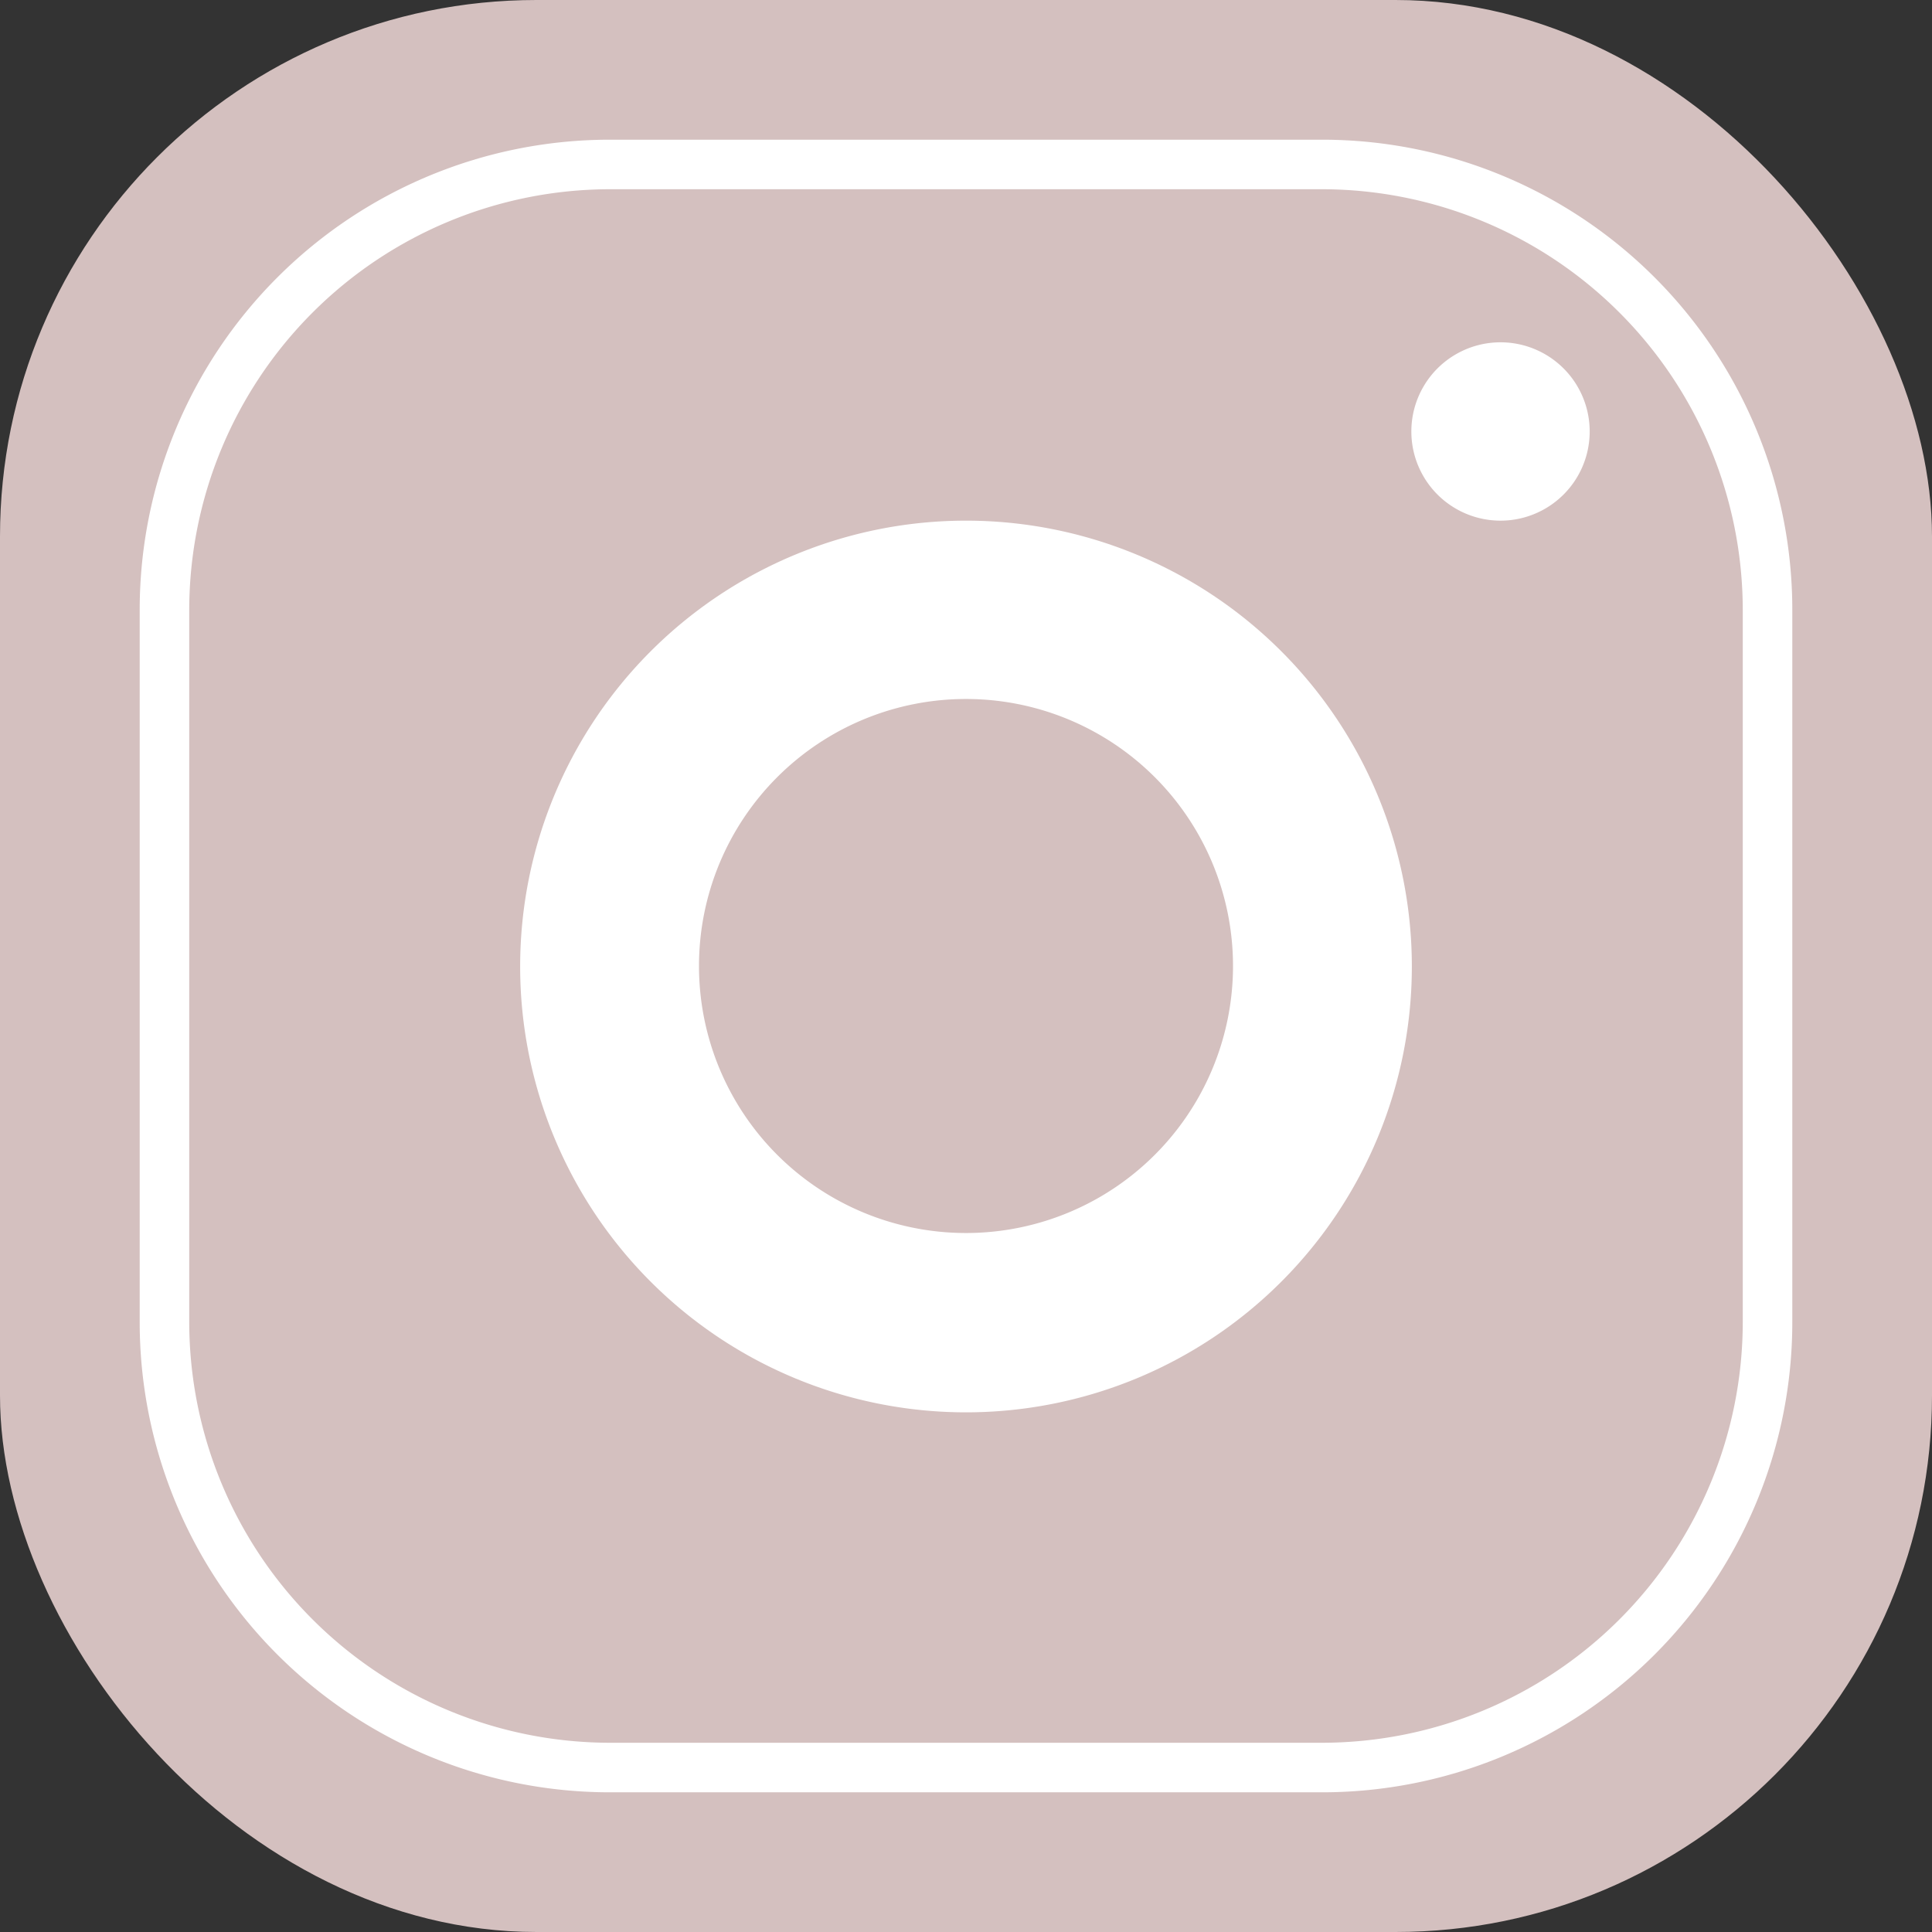 <svg xmlns="http://www.w3.org/2000/svg" width="39" height="39" viewBox="0 0 39 39"><rect x="0" y="0" width="39" height="39" fill="#333333" stroke="none"/><g id="Layer_2" data-name="Layer 2"><g id="Layer_1-2" data-name="Layer 1"><circle cx="19.5" cy="19.5" r="5.39" style="fill:#d4c0bf"/><circle cx="19.5" cy="19.5" r="5.39" style="fill:#d4c0bf"/><rect width="39" height="39" rx="10.83" style="fill:#d4c0bf"/><path d="M26.69,36.18H12.31a9.49,9.49,0,0,1-9.49-9.49V12.31a9.49,9.49,0,0,1,9.49-9.49H26.69a9.49,9.49,0,0,1,9.49,9.49V26.69A9.49,9.49,0,0,1,26.69,36.18ZM12.31,3.82a8.5,8.5,0,0,0-8.49,8.49V26.69a8.5,8.5,0,0,0,8.49,8.49H26.69a8.5,8.5,0,0,0,8.49-8.49V12.31a8.5,8.5,0,0,0-8.49-8.49Z" style="fill:#fff"/><path d="M30.29,10.51a1.8,1.8,0,0,1,0-3.6,1.8,1.8,0,1,1,0,3.6Z" style="fill:#fff"/><circle cx="19.5" cy="19.5" r="5.39" style="fill:#d4c0bf"/><circle cx="19.5" cy="19.5" r="5.39" style="fill:#d4c0bf"/><path d="M19.5,10.51a9,9,0,1,0,9,9A9,9,0,0,0,19.5,10.51Zm0,14.38a5.39,5.39,0,1,1,5.39-5.39A5.39,5.39,0,0,1,19.5,24.89Z" style="fill:#fff"/></g></g></svg>